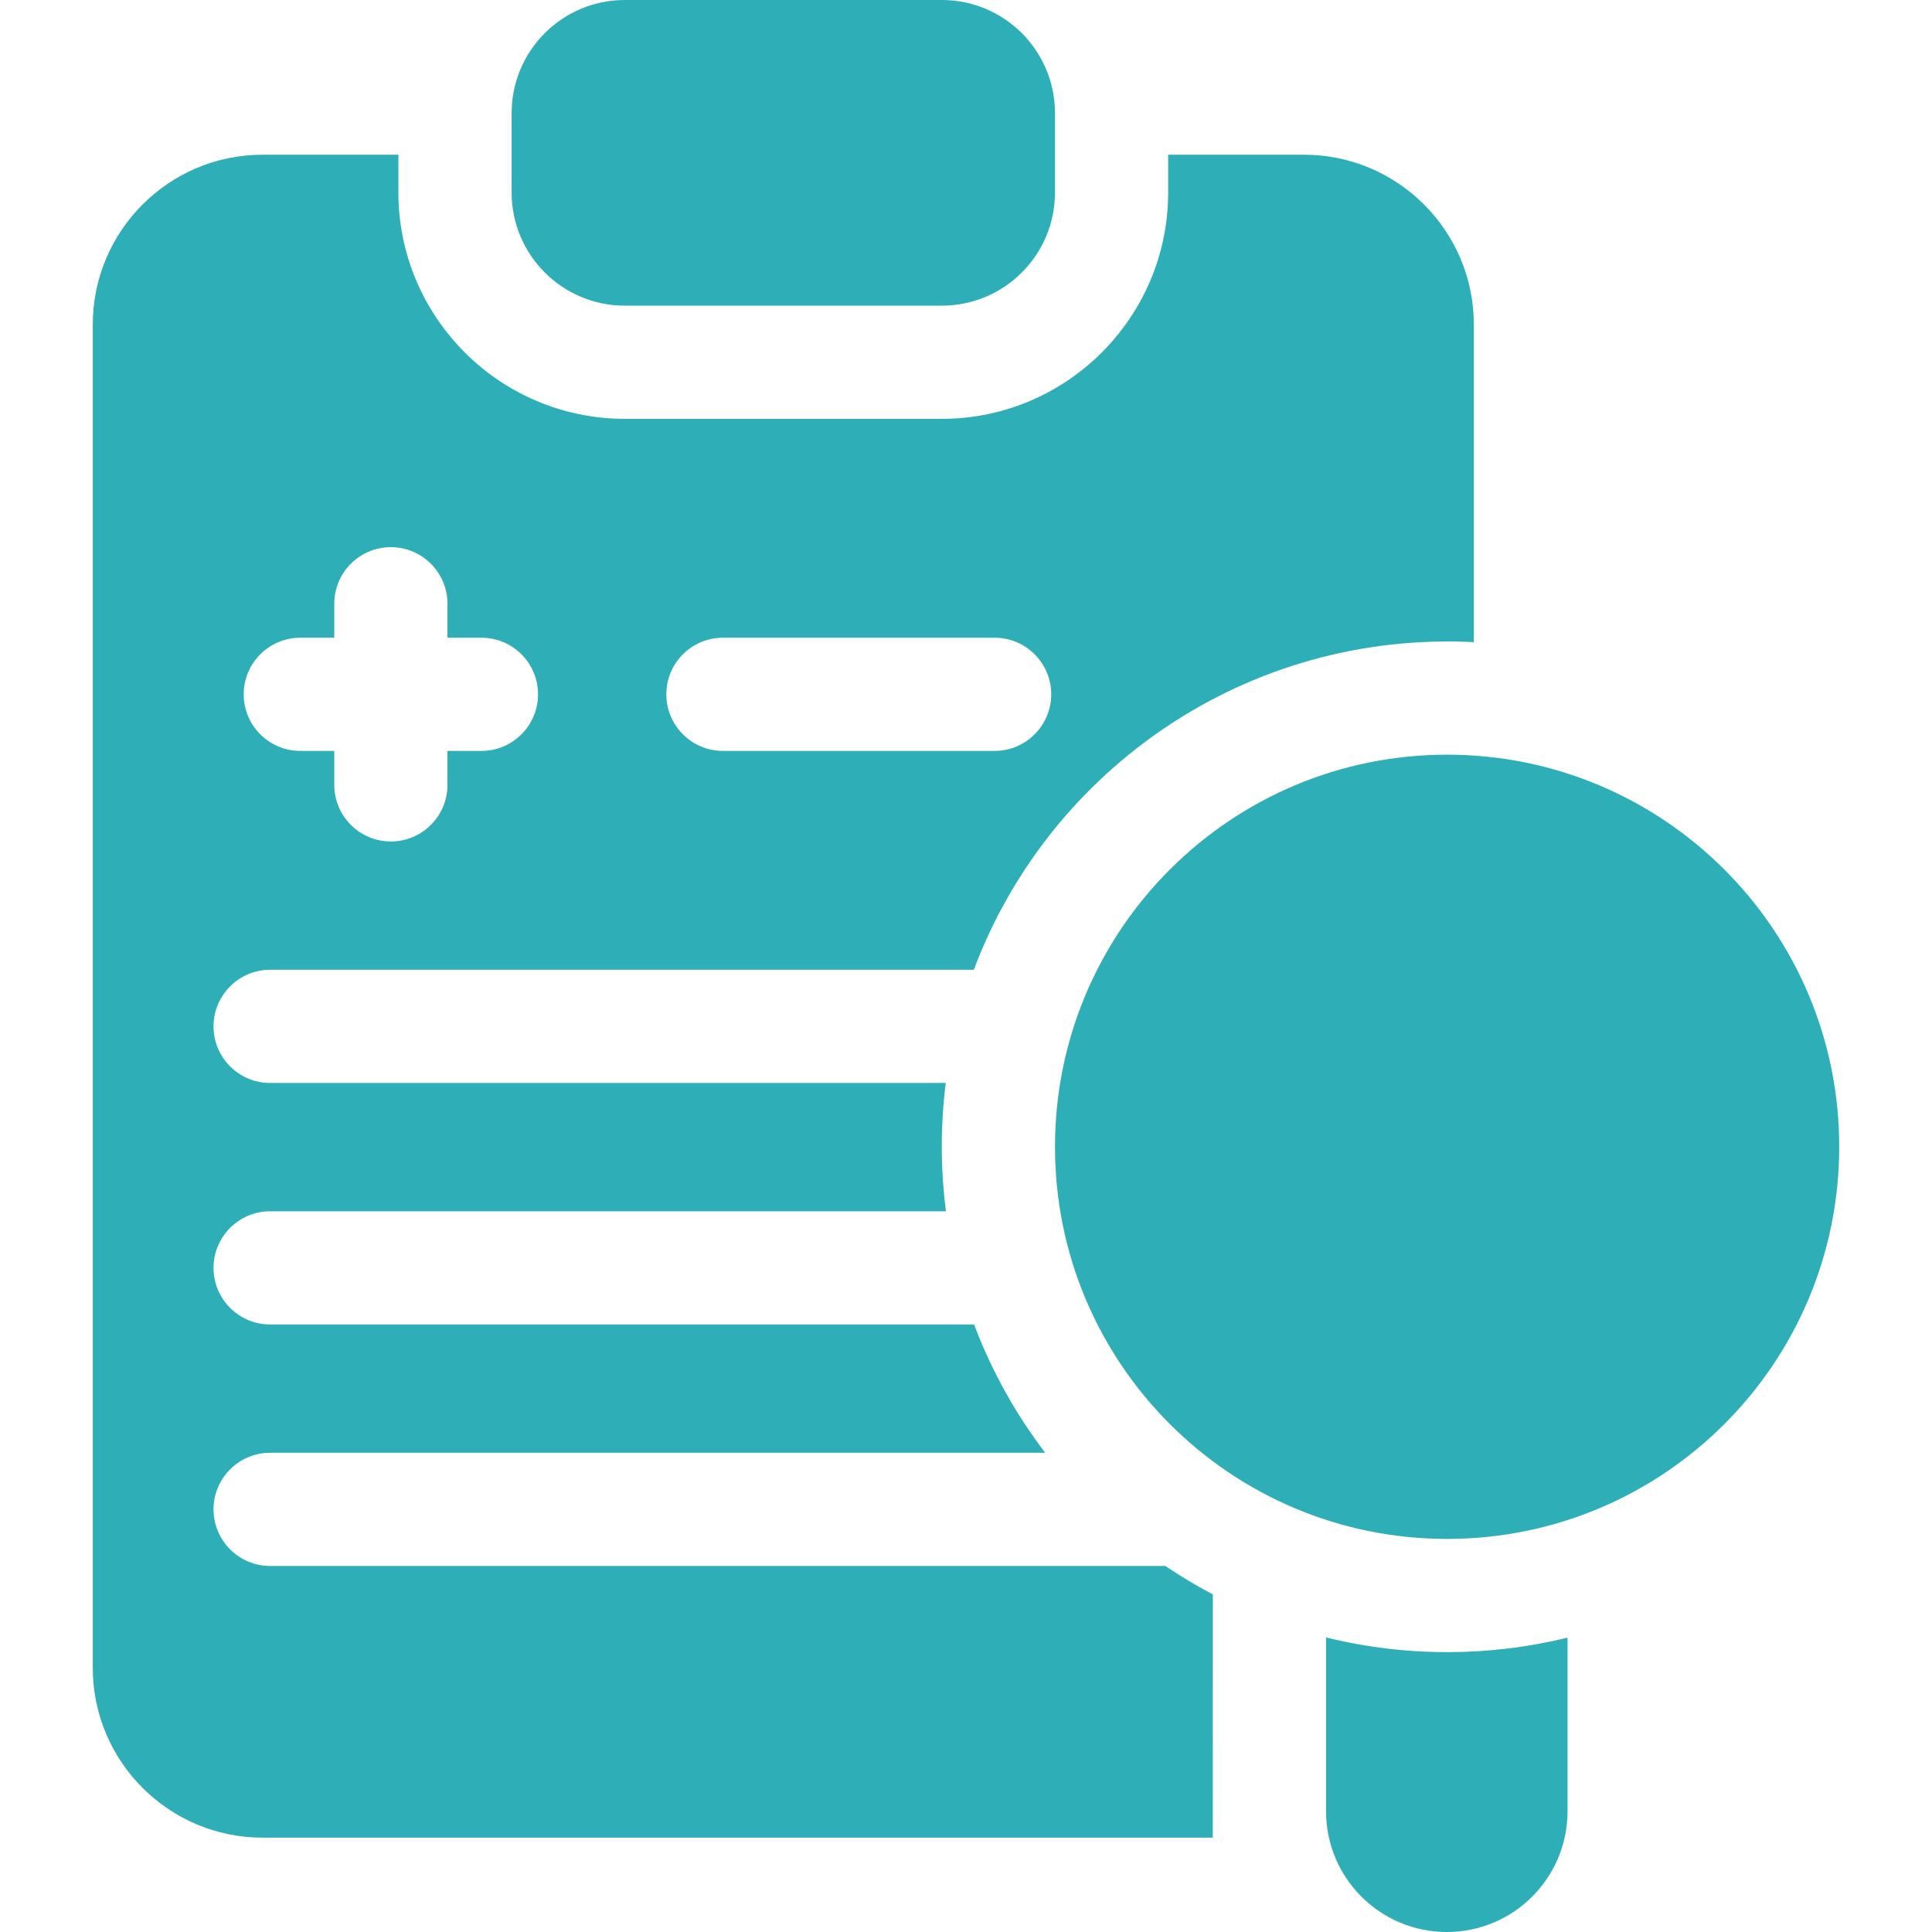 <?xml version="1.0" encoding="UTF-8"?> <svg xmlns="http://www.w3.org/2000/svg" width="48" height="48" viewBox="0 0 48 48" fill="none"> <g clip-path="url(#clip0_605_9111)"> <path d="M15.523 7.594H23.398C24.952 7.594 26.211 6.335 26.211 4.781V2.812C26.211 1.259 24.952 0 23.398 0H15.523C13.97 0 12.711 1.259 12.711 2.812V4.781C12.711 6.335 13.97 7.594 15.523 7.594Z" fill="#2EAFB7"></path> <path d="M32.398 3.844H29.023V4.781C29.023 7.883 26.5 10.406 23.398 10.406H15.523C12.422 10.406 9.898 7.883 9.898 4.781V3.844H6.523C4.197 3.844 2.305 5.737 2.305 8.062V41.438C2.305 43.763 4.197 45.656 6.523 45.656H30.131L30.133 39.613C29.726 39.399 29.332 39.162 28.952 38.906H6.711C5.935 38.906 5.305 38.276 5.305 37.5C5.305 36.724 5.935 36.094 6.711 36.094H25.968C25.233 35.131 24.635 34.058 24.201 32.906H6.711C5.935 32.906 5.305 32.276 5.305 31.5C5.305 30.724 5.935 30.094 6.711 30.094H23.502C23.366 29.032 23.363 27.974 23.498 26.906H6.711C5.935 26.906 5.305 26.276 5.305 25.5C5.305 24.724 5.935 24.094 6.711 24.094H24.194C26.076 19.081 31.015 15.668 36.617 15.954V8.062C36.617 5.737 34.724 3.844 32.398 3.844ZM11.961 18.656H11.117V19.5C11.117 20.276 10.487 20.906 9.711 20.906C8.935 20.906 8.305 20.276 8.305 19.5V18.656H7.461C6.685 18.656 6.055 18.026 6.055 17.25C6.055 16.474 6.685 15.844 7.461 15.844H8.305V15C8.305 14.224 8.935 13.594 9.711 13.594C10.487 13.594 11.117 14.224 11.117 15V15.844H11.961C12.737 15.844 13.367 16.474 13.367 17.25C13.367 18.026 12.737 18.656 11.961 18.656ZM24.711 18.656H17.961C17.185 18.656 16.555 18.026 16.555 17.25C16.555 16.474 17.185 15.844 17.961 15.844H24.711C25.487 15.844 26.117 16.474 26.117 17.25C26.117 18.026 25.487 18.656 24.711 18.656Z" fill="#2EAFB7"></path> <path d="M32.945 40.682V45C32.945 46.657 34.289 48 35.945 48C37.603 48 38.945 46.657 38.945 45V40.687C37.033 41.156 34.958 41.179 32.945 40.682Z" fill="#2EAFB7"></path> <path d="M35.953 38.234C41.334 38.234 45.695 33.873 45.695 28.492C45.695 23.112 41.334 18.75 35.953 18.75C30.573 18.75 26.211 23.112 26.211 28.492C26.211 33.873 30.573 38.234 35.953 38.234Z" fill="#2EAFB7"></path> </g> <defs> <clipPath id="clip0_605_9111"> <rect width="48" height="48" fill="white"></rect> </clipPath> </defs> </svg> 